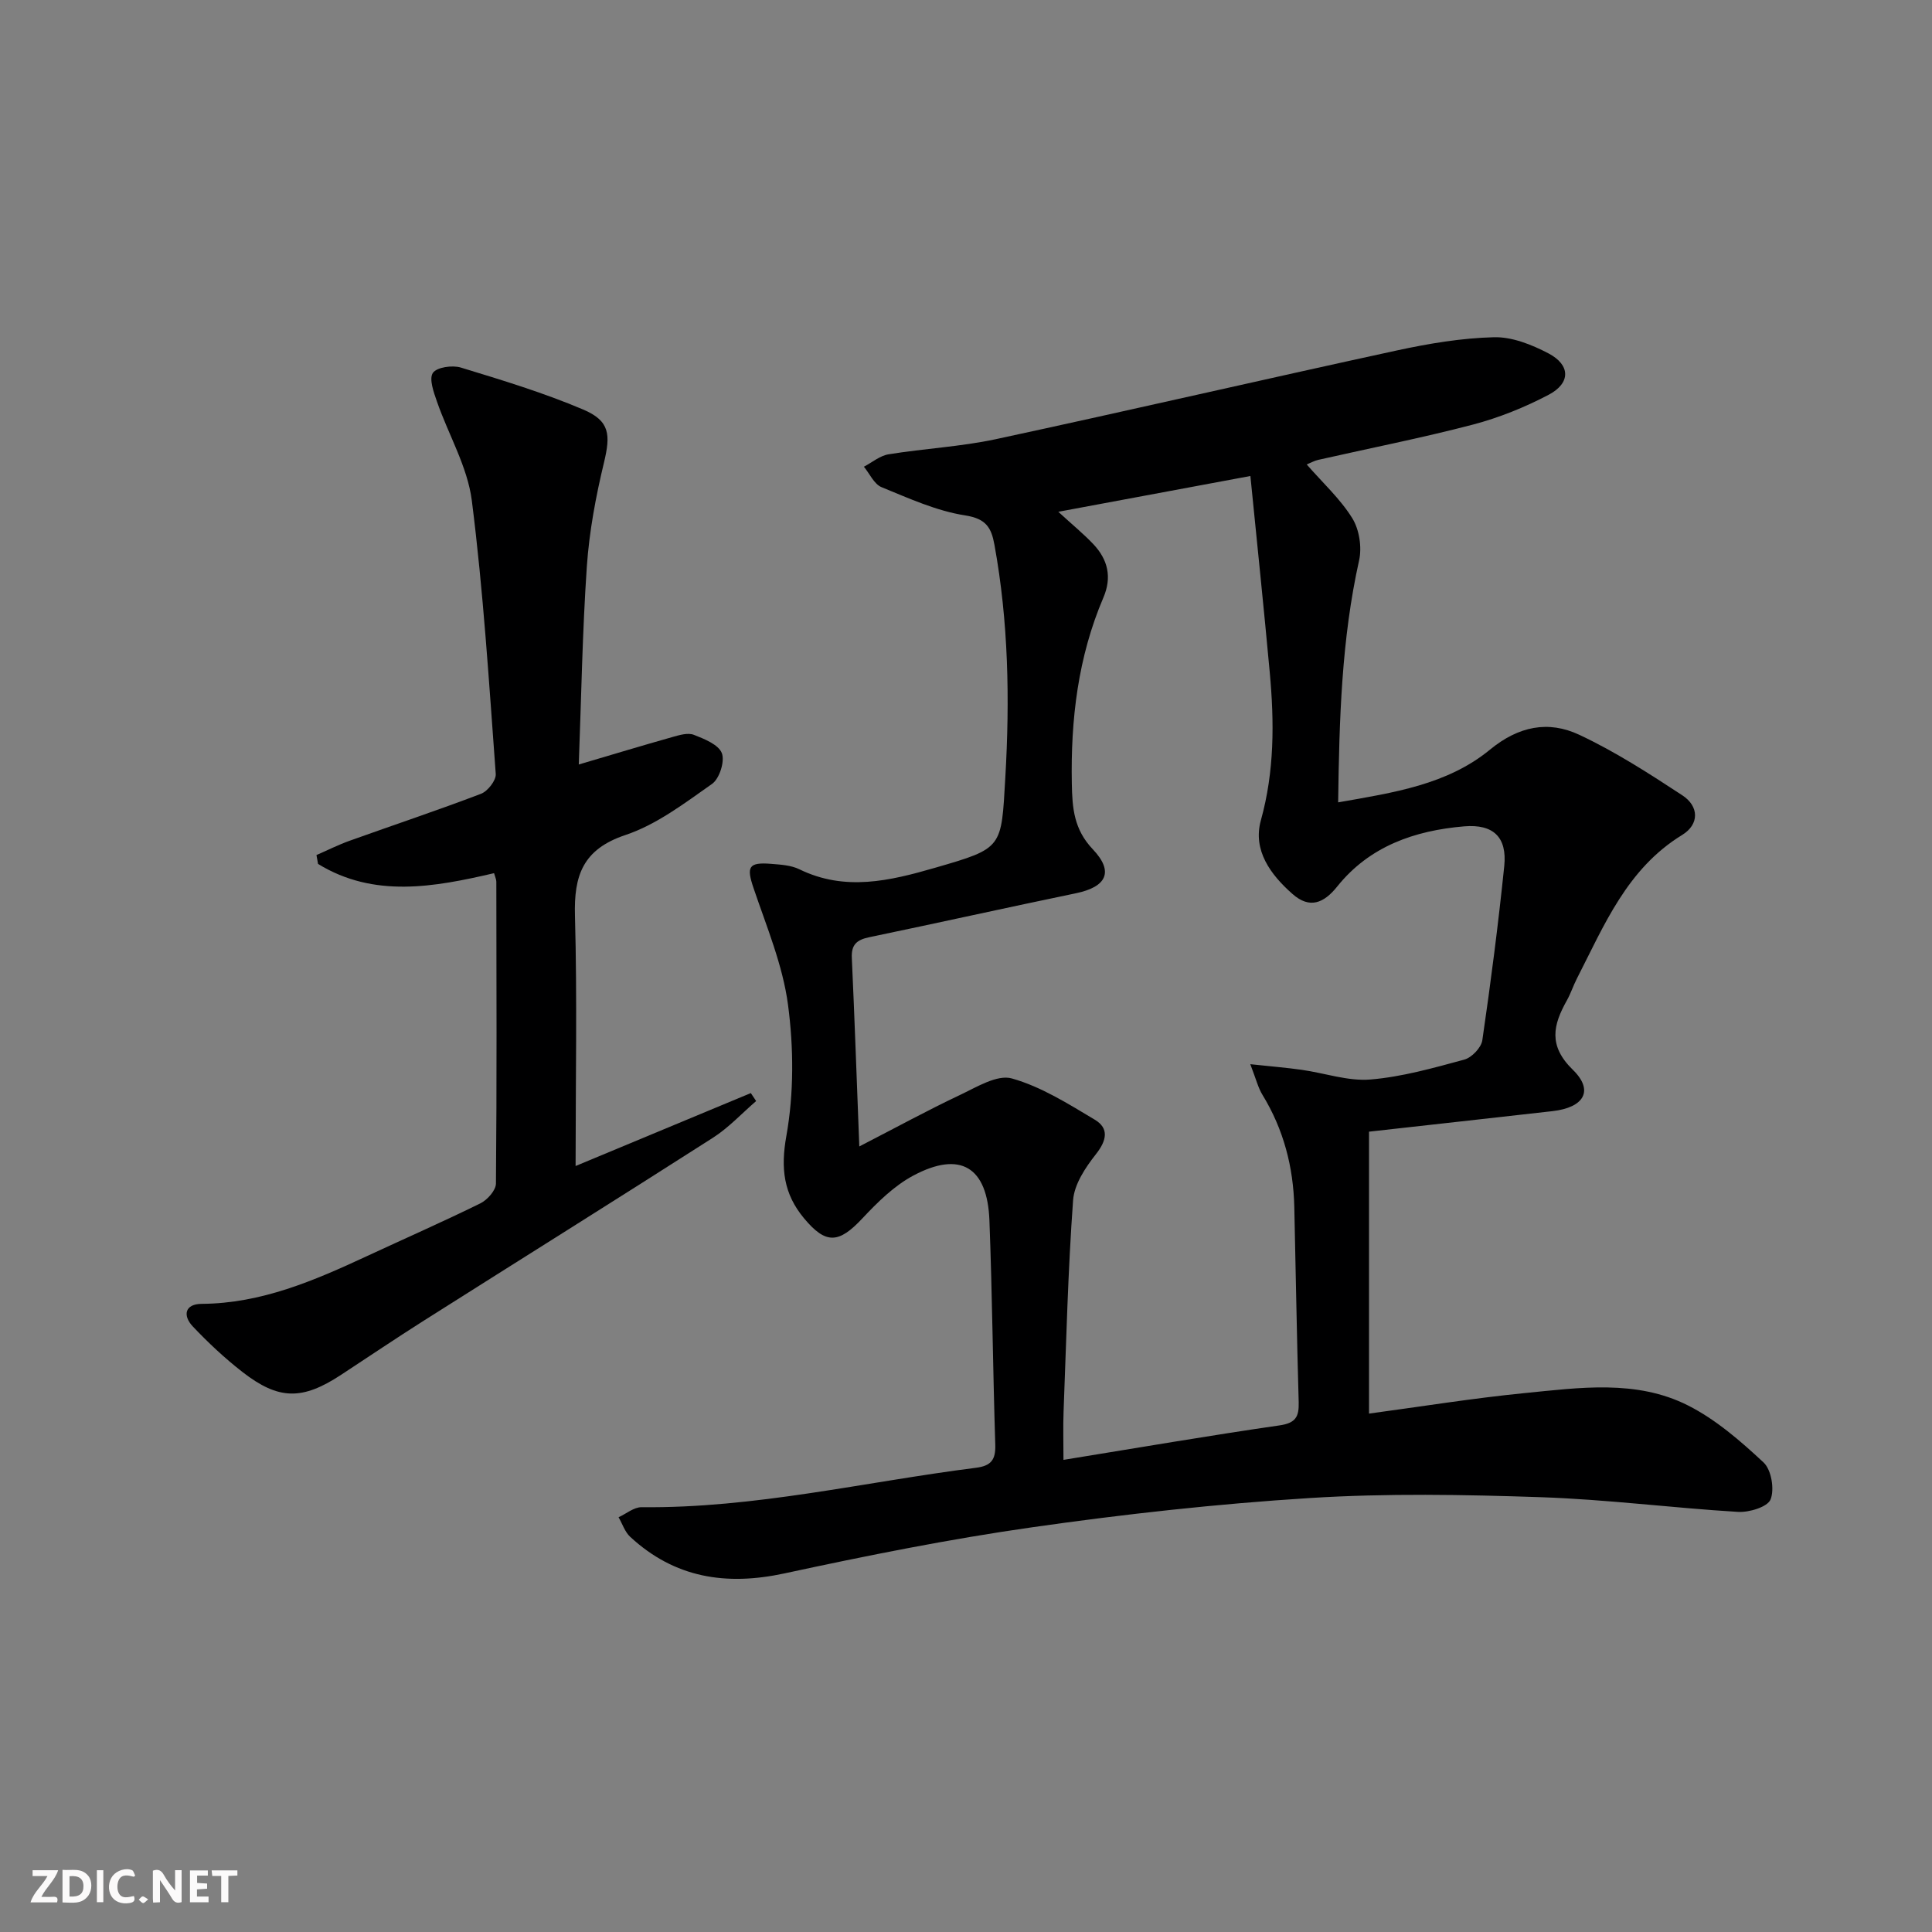 <svg enable-background="new 0 0 400 400" viewBox="0 0 400 400" xmlns="http://www.w3.org/2000/svg"><rect x="0" y="0" width="400" height="400" fill="#808080" stroke="none"/><g fill="#fbfafa"><path d="m37.59 393.81c-.92.31-1.52.05-2-.78-.7-1.2-1.52-2.34-2.47-3.78v4.59c-.55.03-.95.05-1.41.07-.03-.37-.06-.64-.06-.91 0-1.91 0-3.81 0-5.7 1.13-.41 1.77-.03 2.29.91.62 1.11 1.38 2.14 2.31 3.19v-4.2h1.35v6.61z"/><path d="m12.94 393.88v-6.75c1.9.19 3.93-.54 5.37 1.29.8 1.01.78 2.88.03 3.97-1.37 1.97-3.4 1.51-5.4 1.49m1.45-1.22c2.04.12 2.92-.58 2.89-2.21-.03-1.51-.98-2.19-2.89-2z"/><path d="m11.81 393.87h-5.49c.68-2.18 2.47-3.48 3.51-5.45h-3.08v-1.21h5.29c-.71 2.13-2.44 3.48-3.47 5.51.86 0 1.63.04 2.39-.01.79-.05 1.14.21.85 1.16"/><path d="m39.33 393.86v-6.61h3.7v1.07h-2.22v1.52c.68.04 1.34.09 2.07.13v1.07c-.72.05-1.38.09-2.1.14v1.48h2.4v1.19h-3.85z"/><path d="m27.71 388.56c-1.15-.3-2.46-.61-3.1.64-.37.73-.41 1.93-.06 2.67.63 1.35 1.99.93 3.17.68.35.94-.01 1.32-.93 1.46-1.62.25-3.05-.27-3.76-1.48-.73-1.25-.6-3.03.31-4.17.88-1.11 2.71-1.7 4-1.16.32.13.44.74.65 1.12-.1.08-.19.16-.28.24"/><path d="m49.15 387.24v1.07c-.59.02-1.17.05-1.87.08v5.44h-1.48v-5.44h-1.85c-.05-.4-.08-.73-.13-1.15z"/><path d="m20.06 387.21h1.33v6.62h-1.33z"/><path d="m30.68 393.25c-.49.38-.8.79-1.05.76-.32-.05-.6-.45-.9-.7.26-.24.51-.64.8-.67.29-.04.62.3 1.15.61"/></g><path d="m270.54 96.16c3.32 3.81 6.95 7.12 9.44 11.14 1.45 2.34 2.01 6 1.41 8.71-3.64 16.34-4.11 32.88-4.34 50.11 11.47-2.01 22.61-3.66 31.44-10.92 5.94-4.88 12.09-6.06 18.46-3.08 7.45 3.49 14.47 8.02 21.37 12.55 3.46 2.27 3.54 6-.05 8.2-11.4 6.98-16.12 18.66-21.79 29.73-.76 1.48-1.27 3.09-2.08 4.53-2.85 5.09-3.89 9.36 1.25 14.37 4.41 4.3 2.3 7.81-4.22 8.55-12.54 1.42-25.08 2.81-37.99 4.25v58.37c10.84-1.46 21.47-3.18 32.17-4.24 11.4-1.12 23.15-2.86 33.87 2.55 5.76 2.91 10.88 7.36 15.65 11.81 1.61 1.5 2.29 5.54 1.45 7.65-.62 1.56-4.44 2.72-6.75 2.58-13.6-.82-27.16-2.58-40.77-3.04-15.94-.54-31.95-.83-47.85.17-19.21 1.2-38.4 3.33-57.46 6.05-17.21 2.45-34.31 5.88-51.31 9.55-12.12 2.62-22.76.95-31.97-7.57-1.1-1.02-1.61-2.68-2.4-4.05 1.58-.72 3.17-2.09 4.75-2.08 23.44.25 46.18-5.24 69.23-8.16 3.18-.4 4.11-1.68 4.01-4.8-.49-15.47-.62-30.95-1.21-46.41-.42-11.09-6.03-14.47-15.74-9.3-3.98 2.12-7.43 5.53-10.56 8.87-4.88 5.21-7.54 5.44-12.08-.01-4.21-5.05-4.88-10.28-3.66-17.07 1.57-8.81 1.52-18.23.34-27.14-1.09-8.22-4.44-16.18-7.13-24.14-1.5-4.42-1.08-5.42 3.64-5.04 1.97.16 4.11.28 5.83 1.12 9.47 4.63 18.76 2.4 28.12-.31 14.13-4.08 13.68-4.05 14.53-18.69.94-16.18.66-32.21-2.25-48.17-.64-3.53-1.7-5.41-6.05-6.09-5.95-.92-11.68-3.54-17.33-5.85-1.54-.63-2.45-2.78-3.65-4.23 1.7-.89 3.31-2.28 5.11-2.57 7.37-1.2 14.9-1.57 22.19-3.13 27.71-5.96 55.33-12.36 83.03-18.37 6.61-1.43 13.39-2.57 20.11-2.74 3.74-.1 7.82 1.53 11.25 3.32 4.63 2.41 4.68 6.18.07 8.6-4.95 2.6-10.28 4.75-15.68 6.17-10.58 2.77-21.34 4.88-32.01 7.3-.79.17-1.5.59-2.39.95zm-11.68 124.17c4.55.49 7.62.73 10.67 1.17 4.75.67 9.55 2.38 14.19 2 6.56-.54 13.05-2.39 19.45-4.12 1.54-.42 3.51-2.48 3.73-4.01 1.75-11.99 3.3-24.01 4.54-36.06.61-5.96-2.23-8.74-8.33-8.22-10.22.87-19.56 4.1-26.25 12.45-2.78 3.47-5.71 4.68-9.25 1.56-4.56-4.01-8.28-9.06-6.56-15.26 2.83-10.18 2.78-20.34 1.84-30.62-1.22-13.34-2.62-26.67-4.01-40.67-13.58 2.53-26.33 4.91-39.77 7.41 2.94 2.7 5.25 4.58 7.28 6.73 2.98 3.17 3.86 6.81 2.06 11.02-5.26 12.31-6.79 25.24-6.54 38.53.09 5.08.43 9.47 4.34 13.59 4.45 4.68 2.82 7.8-3.49 9.11-14.28 2.96-28.51 6.13-42.79 9.1-2.53.53-3.74 1.49-3.61 4.26.57 12.44 1 24.88 1.55 39.06 7.67-3.95 14.14-7.49 20.79-10.63 3.46-1.63 7.73-4.31 10.79-3.45 6.06 1.7 11.69 5.26 17.19 8.55 2.97 1.78 2.46 4.29.23 7.12-2.18 2.76-4.5 6.24-4.74 9.56-1.06 14.57-1.41 29.2-1.97 43.81-.12 3.04-.02 6.1-.02 9.93 15.62-2.53 30.15-5.03 44.75-7.14 3.36-.49 4.03-1.82 3.95-4.8-.39-13.47-.6-26.95-.91-40.42-.19-8.29-2.22-16.06-6.58-23.2-.9-1.45-1.31-3.2-2.53-6.36z" fill="#000001"/><path d="m119.17 241.41c11.92-4.96 24.1-10.03 36.28-15.1.37.55.73 1.1 1.1 1.65-2.97 2.56-5.69 5.52-8.96 7.61-19.88 12.72-39.91 25.23-59.85 37.86-5.76 3.65-11.42 7.47-17.12 11.21-8.02 5.27-12.9 5.26-20.42-.58-3.66-2.85-7.09-6.06-10.28-9.43-2.11-2.23-1.69-4.66 1.83-4.68 12.36-.08 23.3-4.81 34.19-9.87 7.83-3.64 15.75-7.12 23.5-10.93 1.45-.71 3.22-2.69 3.24-4.1.19-20.83.11-41.66.08-62.5 0-.47-.24-.94-.47-1.77-12.41 2.89-24.85 5.19-36.44-1.91-.11-.61-.22-1.23-.33-1.84 2.3-1 4.54-2.13 6.89-2.97 9.06-3.25 18.2-6.29 27.19-9.72 1.38-.53 3.13-2.77 3.04-4.09-1.39-18.88-2.57-37.81-4.95-56.58-.89-7.03-4.84-13.65-7.22-20.52-.67-1.93-1.68-4.69-.85-5.94.79-1.18 4.03-1.65 5.79-1.11 8.54 2.6 17.13 5.21 25.33 8.69 5.57 2.36 5.68 5.24 4.31 10.97-1.7 7.05-3.05 14.29-3.55 21.51-.93 13.59-1.15 27.23-1.67 41.01 6.81-2.01 13.12-3.92 19.47-5.71 1.41-.4 3.14-.91 4.36-.43 2.18.85 5.1 2.02 5.79 3.79.65 1.69-.49 5.29-2.03 6.37-5.68 3.99-11.47 8.42-17.93 10.58-8.84 2.96-10.69 8.39-10.45 16.76.47 17.11.13 34.25.13 51.77z" fill="#000001"/></svg>